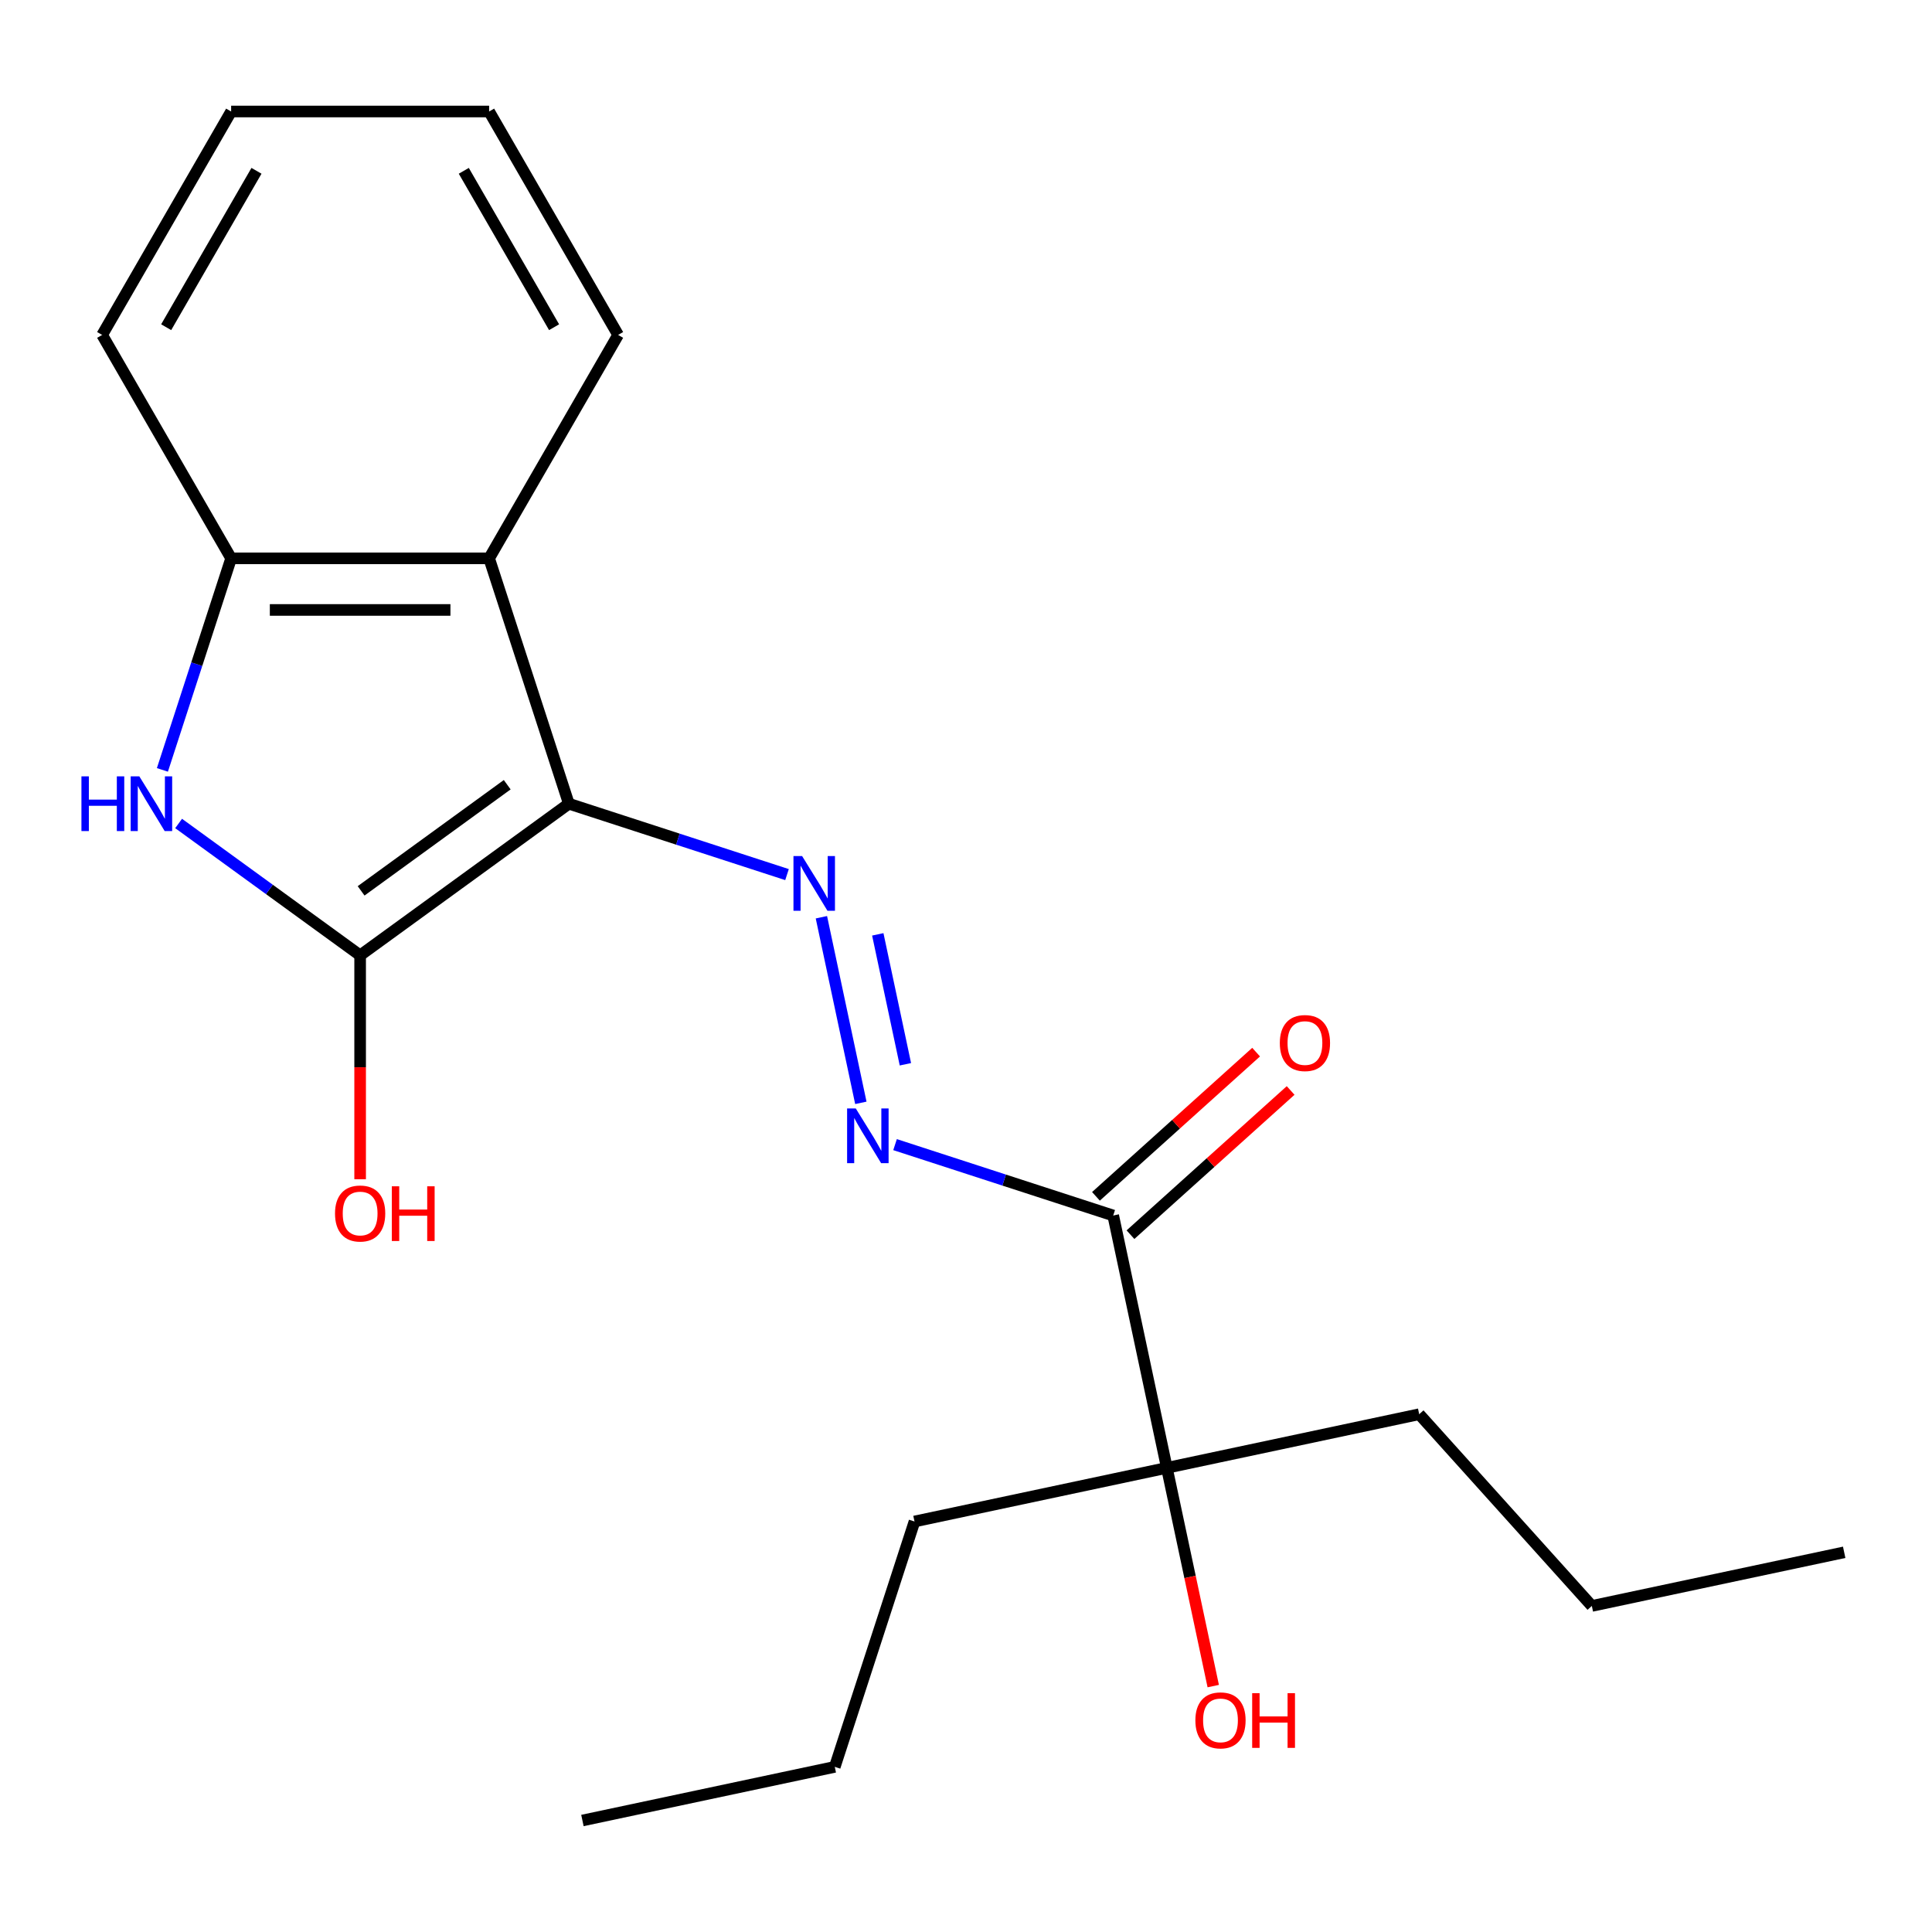 <?xml version='1.0' encoding='iso-8859-1'?>
<svg version='1.1' baseProfile='full'
              xmlns='http://www.w3.org/2000/svg'
                      xmlns:rdkit='http://www.rdkit.org/xml'
                      xmlns:xlink='http://www.w3.org/1999/xlink'
                  xml:space='preserve'
width='1000px' height='1000px' viewBox='0 0 1000 1000'>
<!-- END OF HEADER -->
<rect style='opacity:1.0;fill:#FFFFFF;stroke:none' width='1000' height='1000' x='0' y='0'> </rect>
<path class='bond-0' d='M 294.436,416 L 186.404,494.49' style='fill:none;fill-rule:evenodd;stroke:#000000;stroke-width:6px;stroke-linecap:butt;stroke-linejoin:miter;stroke-opacity:1' />
<path class='bond-0' d='M 262.533,406.167 L 186.911,461.11' style='fill:none;fill-rule:evenodd;stroke:#000000;stroke-width:6px;stroke-linecap:butt;stroke-linejoin:miter;stroke-opacity:1' />
<path class='bond-2' d='M 294.436,416 L 350.896,434.345' style='fill:none;fill-rule:evenodd;stroke:#000000;stroke-width:6px;stroke-linecap:butt;stroke-linejoin:miter;stroke-opacity:1' />
<path class='bond-2' d='M 350.896,434.345 L 407.356,452.69' style='fill:none;fill-rule:evenodd;stroke:#0000FF;stroke-width:6px;stroke-linecap:butt;stroke-linejoin:miter;stroke-opacity:1' />
<path class='bond-3' d='M 294.436,416 L 253.171,289.001' style='fill:none;fill-rule:evenodd;stroke:#000000;stroke-width:6px;stroke-linecap:butt;stroke-linejoin:miter;stroke-opacity:1' />
<path class='bond-1' d='M 186.404,494.49 L 139.427,460.359' style='fill:none;fill-rule:evenodd;stroke:#000000;stroke-width:6px;stroke-linecap:butt;stroke-linejoin:miter;stroke-opacity:1' />
<path class='bond-1' d='M 139.427,460.359 L 92.451,426.229' style='fill:none;fill-rule:evenodd;stroke:#0000FF;stroke-width:6px;stroke-linecap:butt;stroke-linejoin:miter;stroke-opacity:1' />
<path class='bond-9' d='M 186.404,494.49 L 186.404,552.428' style='fill:none;fill-rule:evenodd;stroke:#000000;stroke-width:6px;stroke-linecap:butt;stroke-linejoin:miter;stroke-opacity:1' />
<path class='bond-9' d='M 186.404,552.428 L 186.404,610.366' style='fill:none;fill-rule:evenodd;stroke:#FF0000;stroke-width:6px;stroke-linecap:butt;stroke-linejoin:miter;stroke-opacity:1' />
<path class='bond-21' d='M 84.058,398.502 L 101.847,343.751' style='fill:none;fill-rule:evenodd;stroke:#0000FF;stroke-width:6px;stroke-linecap:butt;stroke-linejoin:miter;stroke-opacity:1' />
<path class='bond-21' d='M 101.847,343.751 L 119.637,289.001' style='fill:none;fill-rule:evenodd;stroke:#000000;stroke-width:6px;stroke-linecap:butt;stroke-linejoin:miter;stroke-opacity:1' />
<path class='bond-5' d='M 425.154,474.763 L 445.574,570.83' style='fill:none;fill-rule:evenodd;stroke:#0000FF;stroke-width:6px;stroke-linecap:butt;stroke-linejoin:miter;stroke-opacity:1' />
<path class='bond-5' d='M 454.34,483.62 L 468.634,550.867' style='fill:none;fill-rule:evenodd;stroke:#0000FF;stroke-width:6px;stroke-linecap:butt;stroke-linejoin:miter;stroke-opacity:1' />
<path class='bond-6' d='M 253.171,289.001 L 119.637,289.001' style='fill:none;fill-rule:evenodd;stroke:#000000;stroke-width:6px;stroke-linecap:butt;stroke-linejoin:miter;stroke-opacity:1' />
<path class='bond-6' d='M 233.141,315.708 L 139.667,315.708' style='fill:none;fill-rule:evenodd;stroke:#000000;stroke-width:6px;stroke-linecap:butt;stroke-linejoin:miter;stroke-opacity:1' />
<path class='bond-11' d='M 253.171,289.001 L 319.939,173.357' style='fill:none;fill-rule:evenodd;stroke:#000000;stroke-width:6px;stroke-linecap:butt;stroke-linejoin:miter;stroke-opacity:1' />
<path class='bond-4' d='M 576.197,629.145 L 519.737,610.8' style='fill:none;fill-rule:evenodd;stroke:#000000;stroke-width:6px;stroke-linecap:butt;stroke-linejoin:miter;stroke-opacity:1' />
<path class='bond-4' d='M 519.737,610.8 L 463.277,592.455' style='fill:none;fill-rule:evenodd;stroke:#0000FF;stroke-width:6px;stroke-linecap:butt;stroke-linejoin:miter;stroke-opacity:1' />
<path class='bond-7' d='M 576.197,629.145 L 603.96,759.762' style='fill:none;fill-rule:evenodd;stroke:#000000;stroke-width:6px;stroke-linecap:butt;stroke-linejoin:miter;stroke-opacity:1' />
<path class='bond-8' d='M 585.132,639.069 L 626.581,601.748' style='fill:none;fill-rule:evenodd;stroke:#000000;stroke-width:6px;stroke-linecap:butt;stroke-linejoin:miter;stroke-opacity:1' />
<path class='bond-8' d='M 626.581,601.748 L 668.029,564.428' style='fill:none;fill-rule:evenodd;stroke:#FF0000;stroke-width:6px;stroke-linecap:butt;stroke-linejoin:miter;stroke-opacity:1' />
<path class='bond-8' d='M 567.262,619.222 L 608.71,581.901' style='fill:none;fill-rule:evenodd;stroke:#000000;stroke-width:6px;stroke-linecap:butt;stroke-linejoin:miter;stroke-opacity:1' />
<path class='bond-8' d='M 608.71,581.901 L 650.159,544.581' style='fill:none;fill-rule:evenodd;stroke:#FF0000;stroke-width:6px;stroke-linecap:butt;stroke-linejoin:miter;stroke-opacity:1' />
<path class='bond-12' d='M 119.637,289.001 L 52.87,173.357' style='fill:none;fill-rule:evenodd;stroke:#000000;stroke-width:6px;stroke-linecap:butt;stroke-linejoin:miter;stroke-opacity:1' />
<path class='bond-10' d='M 603.96,759.762 L 615.965,816.241' style='fill:none;fill-rule:evenodd;stroke:#000000;stroke-width:6px;stroke-linecap:butt;stroke-linejoin:miter;stroke-opacity:1' />
<path class='bond-10' d='M 615.965,816.241 L 627.97,872.72' style='fill:none;fill-rule:evenodd;stroke:#FF0000;stroke-width:6px;stroke-linecap:butt;stroke-linejoin:miter;stroke-opacity:1' />
<path class='bond-13' d='M 603.96,759.762 L 473.344,787.525' style='fill:none;fill-rule:evenodd;stroke:#000000;stroke-width:6px;stroke-linecap:butt;stroke-linejoin:miter;stroke-opacity:1' />
<path class='bond-14' d='M 603.96,759.762 L 734.577,731.998' style='fill:none;fill-rule:evenodd;stroke:#000000;stroke-width:6px;stroke-linecap:butt;stroke-linejoin:miter;stroke-opacity:1' />
<path class='bond-17' d='M 319.939,173.357 L 253.171,57.712' style='fill:none;fill-rule:evenodd;stroke:#000000;stroke-width:6px;stroke-linecap:butt;stroke-linejoin:miter;stroke-opacity:1' />
<path class='bond-17' d='M 286.795,169.364 L 240.058,88.413' style='fill:none;fill-rule:evenodd;stroke:#000000;stroke-width:6px;stroke-linecap:butt;stroke-linejoin:miter;stroke-opacity:1' />
<path class='bond-22' d='M 52.87,173.357 L 119.637,57.712' style='fill:none;fill-rule:evenodd;stroke:#000000;stroke-width:6px;stroke-linecap:butt;stroke-linejoin:miter;stroke-opacity:1' />
<path class='bond-22' d='M 86.014,169.364 L 132.751,88.413' style='fill:none;fill-rule:evenodd;stroke:#000000;stroke-width:6px;stroke-linecap:butt;stroke-linejoin:miter;stroke-opacity:1' />
<path class='bond-16' d='M 473.344,787.525 L 432.079,914.524' style='fill:none;fill-rule:evenodd;stroke:#000000;stroke-width:6px;stroke-linecap:butt;stroke-linejoin:miter;stroke-opacity:1' />
<path class='bond-15' d='M 734.577,731.998 L 823.929,831.234' style='fill:none;fill-rule:evenodd;stroke:#000000;stroke-width:6px;stroke-linecap:butt;stroke-linejoin:miter;stroke-opacity:1' />
<path class='bond-19' d='M 823.929,831.234 L 954.545,803.471' style='fill:none;fill-rule:evenodd;stroke:#000000;stroke-width:6px;stroke-linecap:butt;stroke-linejoin:miter;stroke-opacity:1' />
<path class='bond-20' d='M 432.079,914.524 L 301.463,942.288' style='fill:none;fill-rule:evenodd;stroke:#000000;stroke-width:6px;stroke-linecap:butt;stroke-linejoin:miter;stroke-opacity:1' />
<path class='bond-18' d='M 253.171,57.712 L 119.637,57.712' style='fill:none;fill-rule:evenodd;stroke:#000000;stroke-width:6px;stroke-linecap:butt;stroke-linejoin:miter;stroke-opacity:1' />
<path  class='atom-2' d='M 42.152 401.84
L 45.992 401.84
L 45.992 413.88
L 60.472 413.88
L 60.472 401.84
L 64.312 401.84
L 64.312 430.16
L 60.472 430.16
L 60.472 417.08
L 45.992 417.08
L 45.992 430.16
L 42.152 430.16
L 42.152 401.84
' fill='#0000FF'/>
<path  class='atom-2' d='M 72.112 401.84
L 81.392 416.84
Q 82.312 418.32, 83.792 421
Q 85.272 423.68, 85.352 423.84
L 85.352 401.84
L 89.112 401.84
L 89.112 430.16
L 85.232 430.16
L 75.272 413.76
Q 74.112 411.84, 72.872 409.64
Q 71.672 407.44, 71.312 406.76
L 71.312 430.16
L 67.632 430.16
L 67.632 401.84
L 72.112 401.84
' fill='#0000FF'/>
<path  class='atom-3' d='M 415.175 443.104
L 424.455 458.104
Q 425.375 459.584, 426.855 462.264
Q 428.335 464.944, 428.415 465.104
L 428.415 443.104
L 432.175 443.104
L 432.175 471.424
L 428.295 471.424
L 418.335 455.024
Q 417.175 453.104, 415.935 450.904
Q 414.735 448.704, 414.375 448.024
L 414.375 471.424
L 410.695 471.424
L 410.695 443.104
L 415.175 443.104
' fill='#0000FF'/>
<path  class='atom-6' d='M 442.938 573.721
L 452.218 588.721
Q 453.138 590.201, 454.618 592.881
Q 456.098 595.561, 456.178 595.721
L 456.178 573.721
L 459.938 573.721
L 459.938 602.041
L 456.058 602.041
L 446.098 585.641
Q 444.938 583.721, 443.698 581.521
Q 442.498 579.321, 442.138 578.641
L 442.138 602.041
L 438.458 602.041
L 438.458 573.721
L 442.938 573.721
' fill='#0000FF'/>
<path  class='atom-9' d='M 662.433 539.873
Q 662.433 533.073, 665.793 529.273
Q 669.153 525.473, 675.433 525.473
Q 681.713 525.473, 685.073 529.273
Q 688.433 533.073, 688.433 539.873
Q 688.433 546.753, 685.033 550.673
Q 681.633 554.553, 675.433 554.553
Q 669.193 554.553, 665.793 550.673
Q 662.433 546.793, 662.433 539.873
M 675.433 551.353
Q 679.753 551.353, 682.073 548.473
Q 684.433 545.553, 684.433 539.873
Q 684.433 534.313, 682.073 531.513
Q 679.753 528.673, 675.433 528.673
Q 671.113 528.673, 668.753 531.473
Q 666.433 534.273, 666.433 539.873
Q 666.433 545.593, 668.753 548.473
Q 671.113 551.353, 675.433 551.353
' fill='#FF0000'/>
<path  class='atom-10' d='M 173.404 628.104
Q 173.404 621.304, 176.764 617.504
Q 180.124 613.704, 186.404 613.704
Q 192.684 613.704, 196.044 617.504
Q 199.404 621.304, 199.404 628.104
Q 199.404 634.984, 196.004 638.904
Q 192.604 642.784, 186.404 642.784
Q 180.164 642.784, 176.764 638.904
Q 173.404 635.024, 173.404 628.104
M 186.404 639.584
Q 190.724 639.584, 193.044 636.704
Q 195.404 633.784, 195.404 628.104
Q 195.404 622.544, 193.044 619.744
Q 190.724 616.904, 186.404 616.904
Q 182.084 616.904, 179.724 619.704
Q 177.404 622.504, 177.404 628.104
Q 177.404 633.824, 179.724 636.704
Q 182.084 639.584, 186.404 639.584
' fill='#FF0000'/>
<path  class='atom-10' d='M 202.804 614.024
L 206.644 614.024
L 206.644 626.064
L 221.124 626.064
L 221.124 614.024
L 224.964 614.024
L 224.964 642.344
L 221.124 642.344
L 221.124 629.264
L 206.644 629.264
L 206.644 642.344
L 202.804 642.344
L 202.804 614.024
' fill='#FF0000'/>
<path  class='atom-11' d='M 618.724 890.458
Q 618.724 883.658, 622.084 879.858
Q 625.444 876.058, 631.724 876.058
Q 638.004 876.058, 641.364 879.858
Q 644.724 883.658, 644.724 890.458
Q 644.724 897.338, 641.324 901.258
Q 637.924 905.138, 631.724 905.138
Q 625.484 905.138, 622.084 901.258
Q 618.724 897.378, 618.724 890.458
M 631.724 901.938
Q 636.044 901.938, 638.364 899.058
Q 640.724 896.138, 640.724 890.458
Q 640.724 884.898, 638.364 882.098
Q 636.044 879.258, 631.724 879.258
Q 627.404 879.258, 625.044 882.058
Q 622.724 884.858, 622.724 890.458
Q 622.724 896.178, 625.044 899.058
Q 627.404 901.938, 631.724 901.938
' fill='#FF0000'/>
<path  class='atom-11' d='M 648.124 876.378
L 651.964 876.378
L 651.964 888.418
L 666.444 888.418
L 666.444 876.378
L 670.284 876.378
L 670.284 904.698
L 666.444 904.698
L 666.444 891.618
L 651.964 891.618
L 651.964 904.698
L 648.124 904.698
L 648.124 876.378
' fill='#FF0000'/>
</svg>
